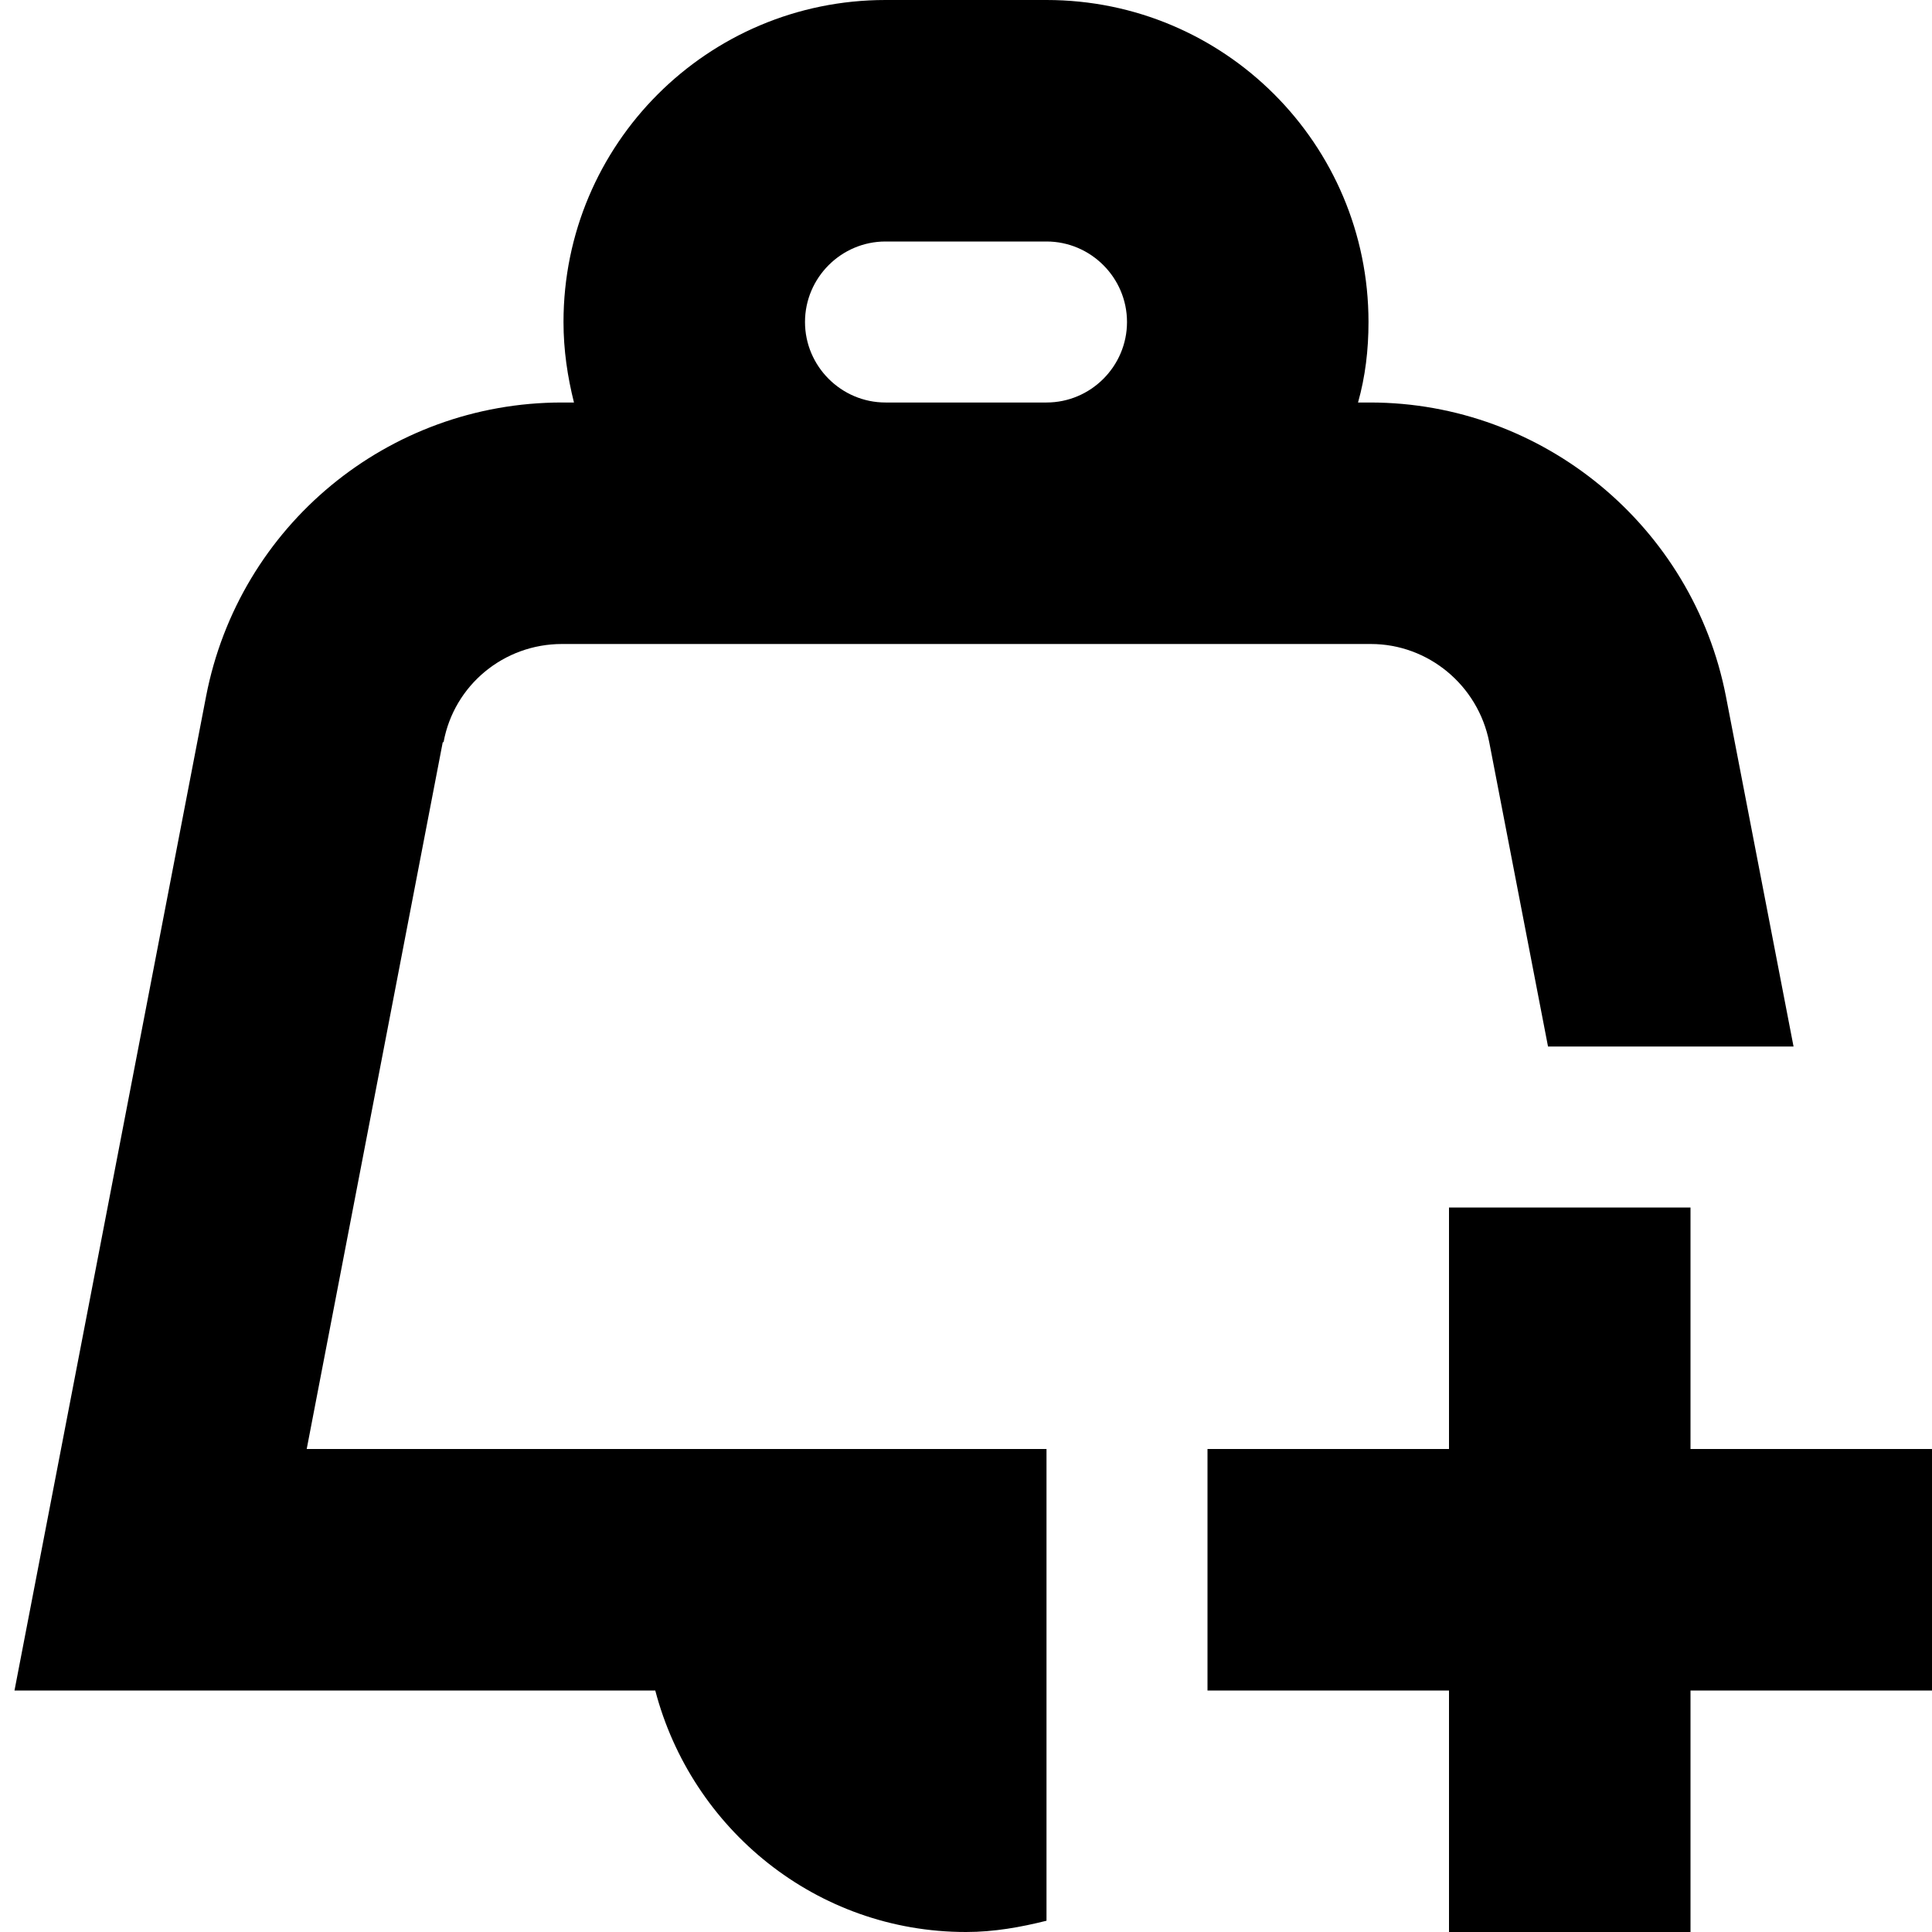 <?xml version="1.0" encoding="UTF-8"?>
<svg xmlns="http://www.w3.org/2000/svg" id="Layer_1" data-name="Layer 1" viewBox="0 0 24 24" width="512" height="512"><path d="M24,21h-3v3h-3v-3h-3v-3h3v-3h3v3h3v3ZM5.5,9.22l-1.69,8.78H13v5.86c-.32,.08-.65,.14-1,.14-1.86,0-3.41-1.28-3.86-3H.18L2.56,8.65c.41-2.12,2.26-3.65,4.42-3.65h.15c-.08-.32-.13-.65-.13-1C7,1.79,8.79,0,11,0h2c2.21,0,4,1.79,4,4,0,.35-.04,.68-.13,1h.15c2.15,0,4.01,1.54,4.42,3.65l.84,4.35h-3.05l-.73-3.78c-.14-.71-.76-1.22-1.47-1.22H6.98c-.72,0-1.34,.51-1.47,1.22Zm5.5-4.22h2c.55,0,1-.45,1-1s-.45-1-1-1h-2c-.55,0-1,.45-1,1s.45,1,1,1Z"/></svg>
